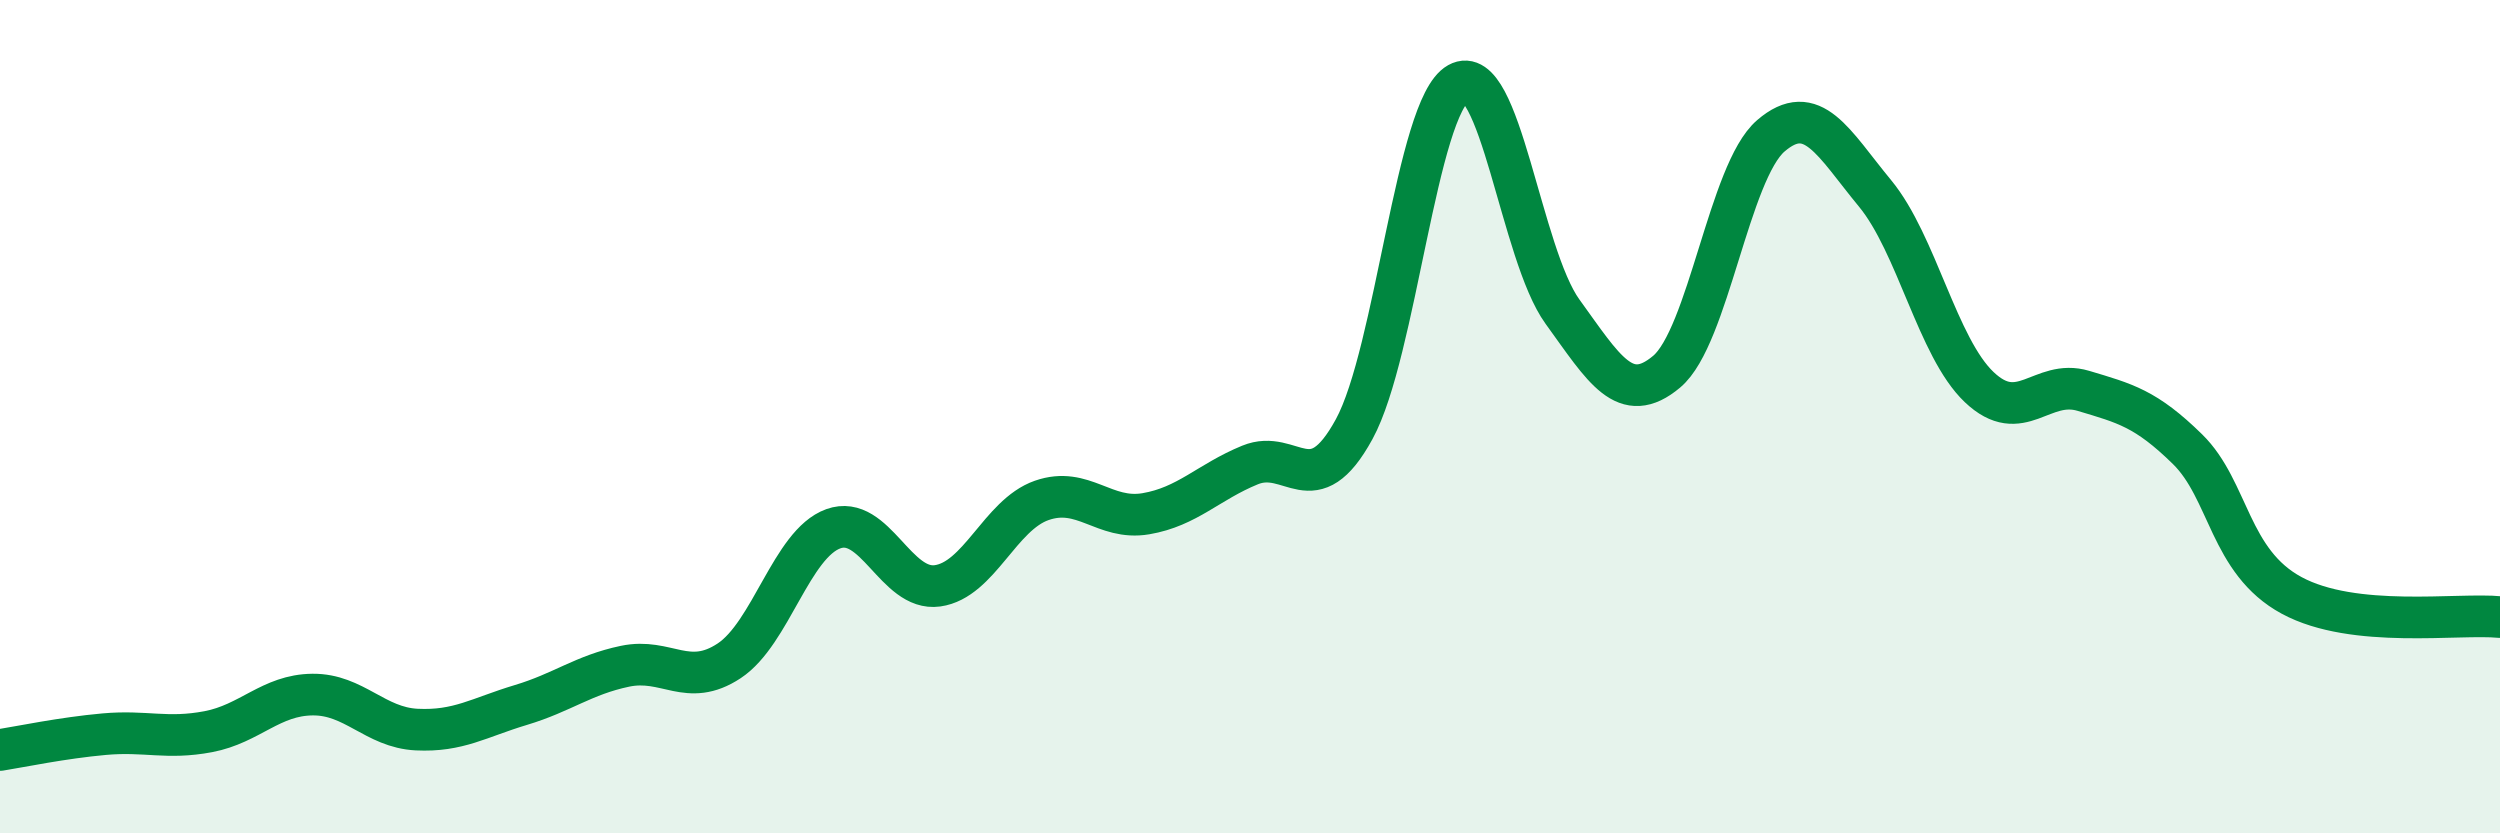 
    <svg width="60" height="20" viewBox="0 0 60 20" xmlns="http://www.w3.org/2000/svg">
      <path
        d="M 0,18 C 0.5,17.92 1.5,17.71 2.5,17.62 C 3.5,17.53 4,17.75 5,17.56 C 6,17.37 6.5,16.68 7.5,16.67 C 8.5,16.66 9,17.46 10,17.51 C 11,17.56 11.5,17.22 12.5,16.92 C 13.5,16.62 14,16.2 15,15.99 C 16,15.78 16.5,16.52 17.5,15.86 C 18.5,15.2 19,13.05 20,12.69 C 21,12.33 21.5,14.2 22.5,14.06 C 23.5,13.92 24,12.36 25,12.01 C 26,11.66 26.5,12.5 27.5,12.33 C 28.5,12.16 29,11.57 30,11.16 C 31,10.75 31.5,12.13 32.5,10.3 C 33.5,8.47 34,2.56 35,2 C 36,1.44 36.5,6.1 37.5,7.48 C 38.5,8.86 39,9.76 40,8.92 C 41,8.08 41.5,4.12 42.5,3.26 C 43.5,2.4 44,3.43 45,4.64 C 46,5.85 46.5,8.34 47.5,9.29 C 48.5,10.24 49,9.08 50,9.38 C 51,9.68 51.5,9.8 52.5,10.78 C 53.5,11.76 53.5,13.48 55,14.29 C 56.5,15.1 59,14.71 60,14.81L60 20L0 20Z"
        fill="#008740"
        opacity="0.1"
        stroke-linecap="round"
        stroke-linejoin="round"
      />
      <path
        d="M 0,18 C 0.5,17.92 1.5,17.71 2.5,17.62 C 3.5,17.53 4,17.75 5,17.56 C 6,17.37 6.5,16.68 7.5,16.67 C 8.5,16.66 9,17.46 10,17.51 C 11,17.56 11.5,17.22 12.5,16.92 C 13.5,16.62 14,16.2 15,15.99 C 16,15.78 16.5,16.52 17.5,15.86 C 18.5,15.2 19,13.05 20,12.69 C 21,12.33 21.5,14.2 22.5,14.06 C 23.5,13.92 24,12.36 25,12.01 C 26,11.66 26.5,12.5 27.5,12.33 C 28.5,12.16 29,11.57 30,11.16 C 31,10.75 31.5,12.13 32.5,10.3 C 33.5,8.47 34,2.56 35,2 C 36,1.44 36.5,6.1 37.5,7.48 C 38.5,8.86 39,9.76 40,8.92 C 41,8.08 41.5,4.12 42.5,3.26 C 43.5,2.4 44,3.43 45,4.64 C 46,5.85 46.5,8.34 47.5,9.29 C 48.5,10.24 49,9.08 50,9.38 C 51,9.68 51.5,9.8 52.5,10.78 C 53.5,11.76 53.5,13.48 55,14.29 C 56.5,15.1 59,14.71 60,14.81"
        stroke="#008740"
        stroke-width="1"
        fill="none"
        stroke-linecap="round"
        stroke-linejoin="round"
      />
    </svg>
  